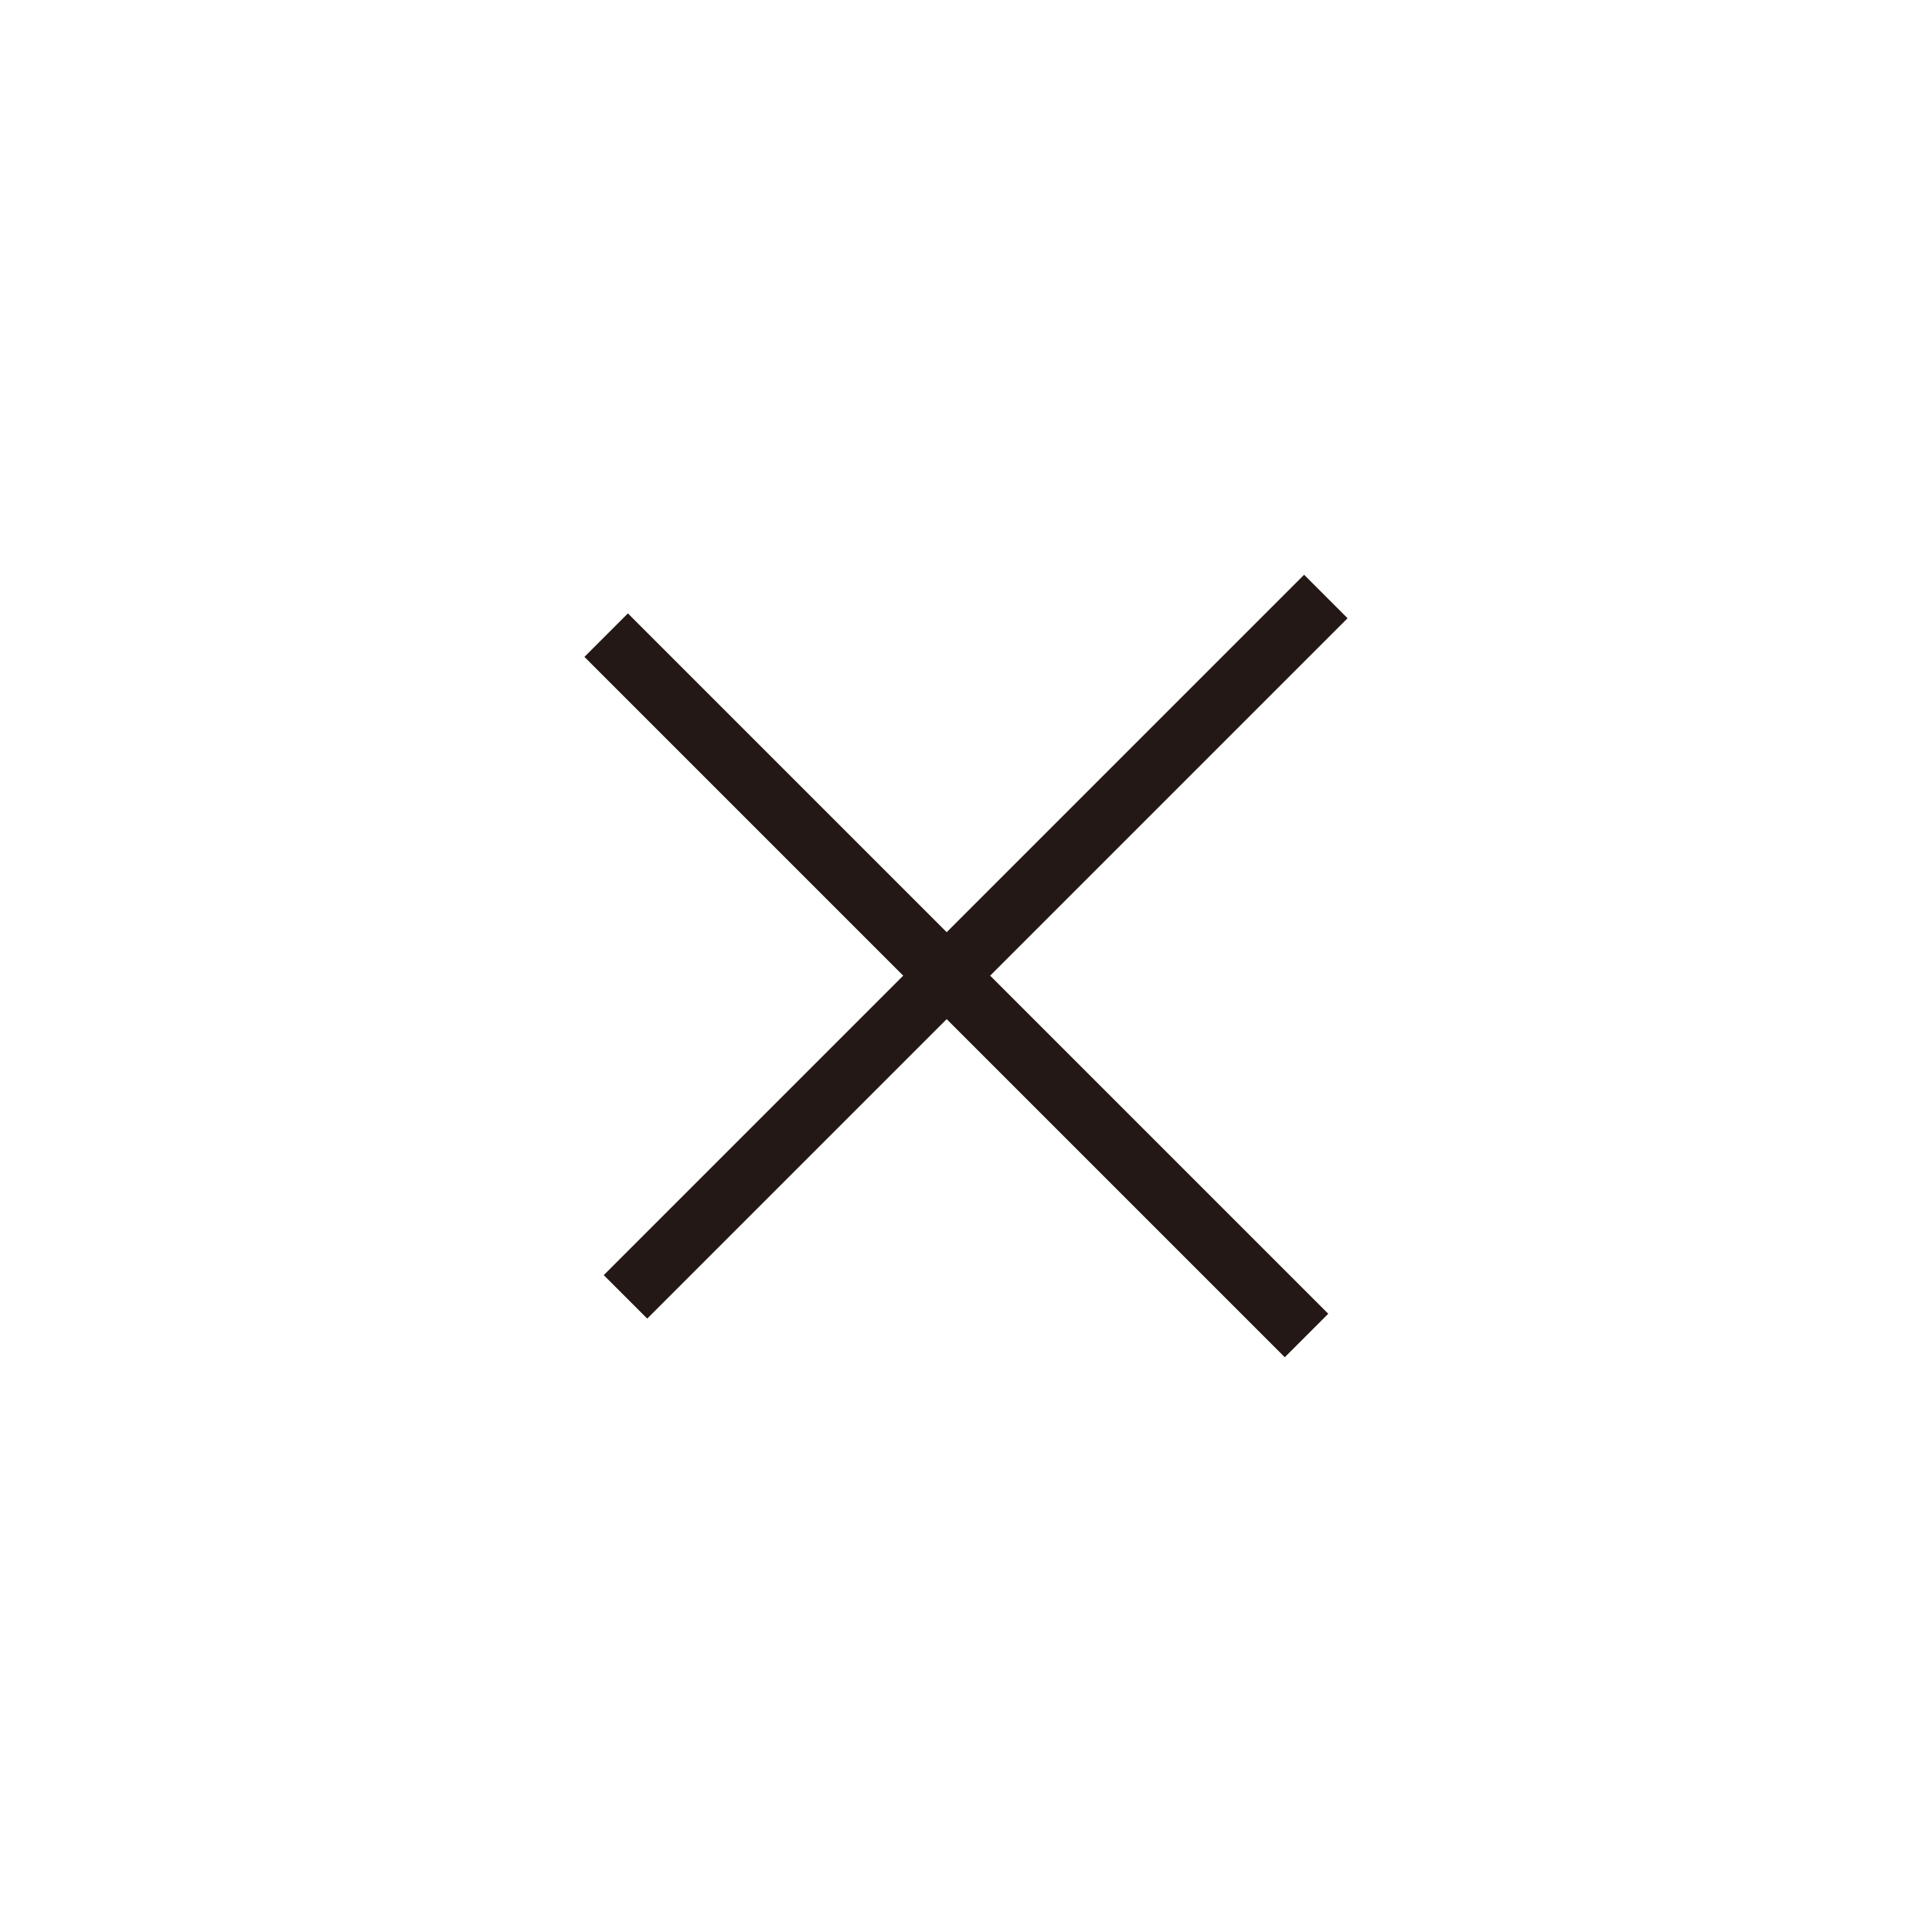 <?xml version="1.0" encoding="UTF-8"?>
<svg xmlns="http://www.w3.org/2000/svg" version="1.1" viewBox="0 0 80 80">
  <defs>
    <style>
      .cls-1 {
        fill: #231815;
      }
    </style>
  </defs>
  <!-- Generator: Adobe Illustrator 28.6.0, SVG Export Plug-In . SVG Version: 1.2.0 Build 709)  -->
  <g>
    <g id="_レイヤー_1" data-name="レイヤー_1">
      <polygon class="cls-1" points="55.8 25.6 54 23.8 39.2 38.6 26 25.4 24.2 27.2 37.4 40.4 25 52.8 26.8 54.6 39.2 42.2 53.2 56.2 55 54.4 41 40.4 55.8 25.6"/>
    </g>
  </g>
</svg>